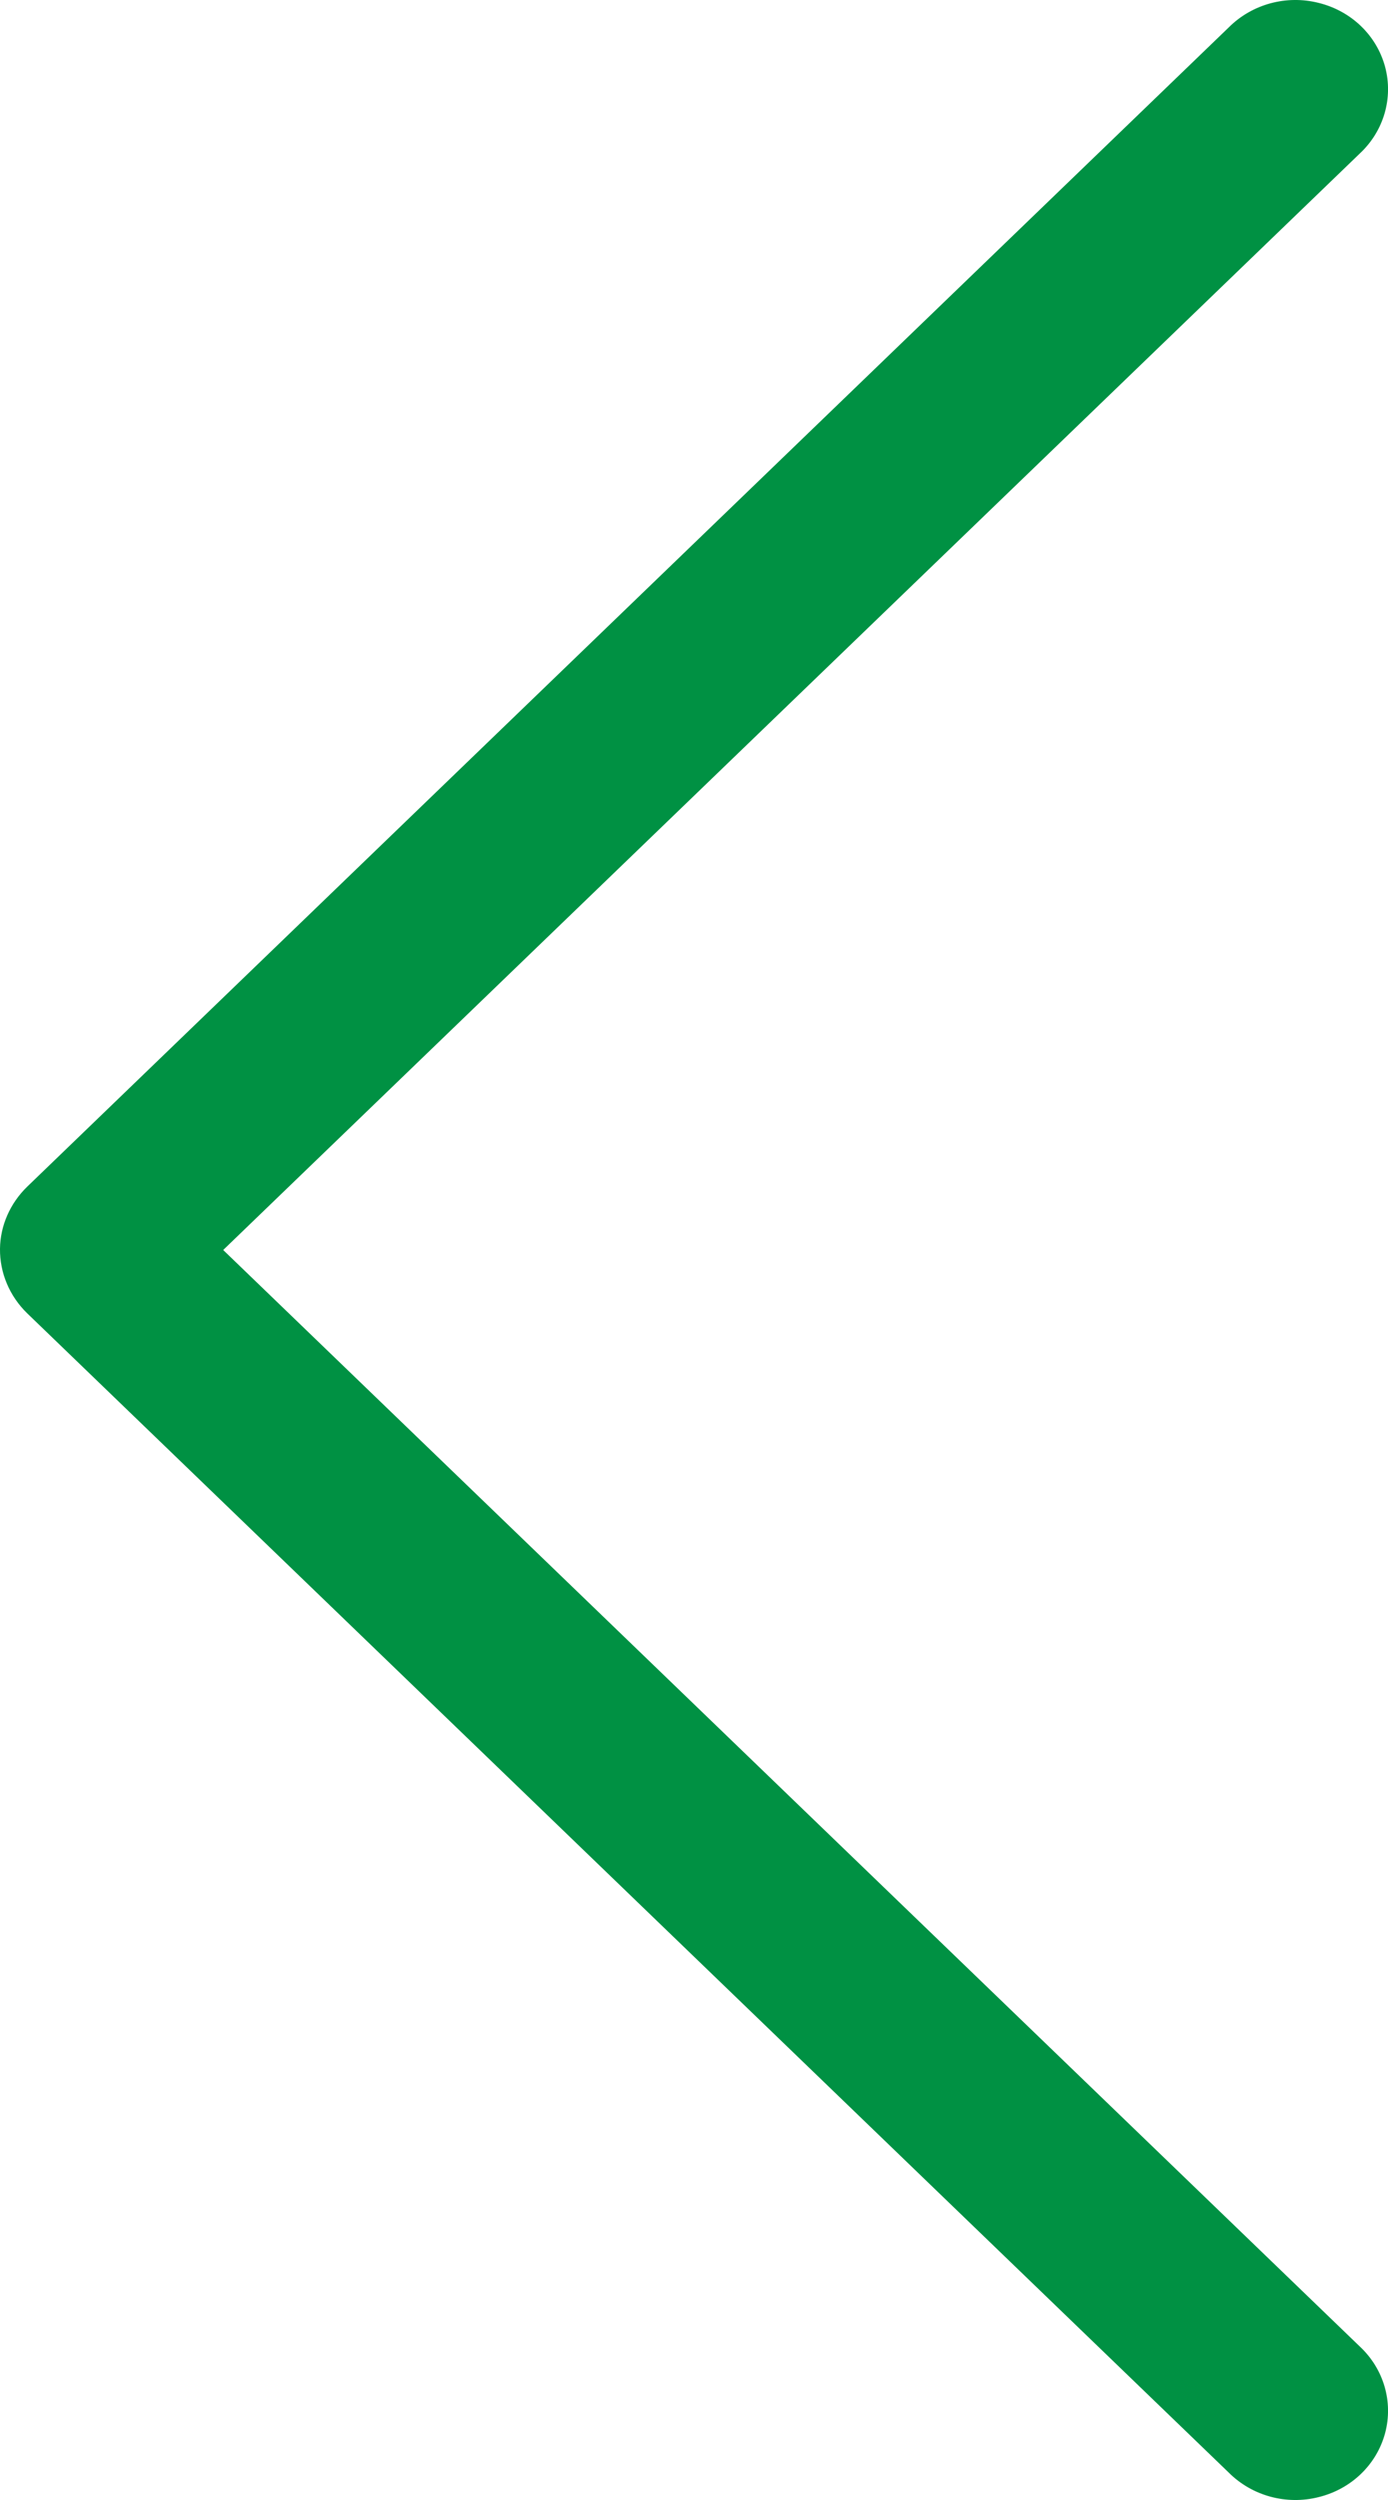 <?xml version="1.0" encoding="UTF-8"?>
<svg width="10px" height="18px" viewBox="0 0 10 18" version="1.1" xmlns="http://www.w3.org/2000/svg" xmlns:xlink="http://www.w3.org/1999/xlink">
    <!-- Generator: Sketch 63.1 (92452) - https://sketch.com -->
    <title>Fill 1</title>
    <desc>Created with Sketch.</desc>
    <g id="页面-1" stroke="none" stroke-width="1" fill="none" fill-rule="evenodd">
        <g id="中工武大诚信工程顾问(湖北)有限公司_首页_确认" transform="translate(-1438, -2935)" fill="#009143">
            <g id="编组-11" transform="translate(-93, 2916)">
                <g id="编组-4备份" transform="translate(1536, 28) scale(-1, 1) translate(-1536, -28) translate(1511, 3)">
                    <path d="M24.991,20 C24.824,20.002 24.664,20.073 24.545,20.195 L16.197,28.853 C16.029,29.021 15.962,29.269 16.021,29.501 C16.079,29.736 16.255,29.918 16.481,29.979 C16.705,30.039 16.944,29.97 17.106,29.796 L25,21.608 L32.894,29.796 C33.056,29.97 33.295,30.039 33.519,29.979 C33.745,29.918 33.921,29.736 33.979,29.501 C34.038,29.269 33.971,29.021 33.803,28.853 L25.455,20.195 C25.331,20.068 25.164,19.998 24.991,20 Z" id="Fill-1" transform="translate(25, 25) rotate(-270) translate(-25, -25) "></path>
                </g>
            </g>
        </g>
    </g>
</svg>
